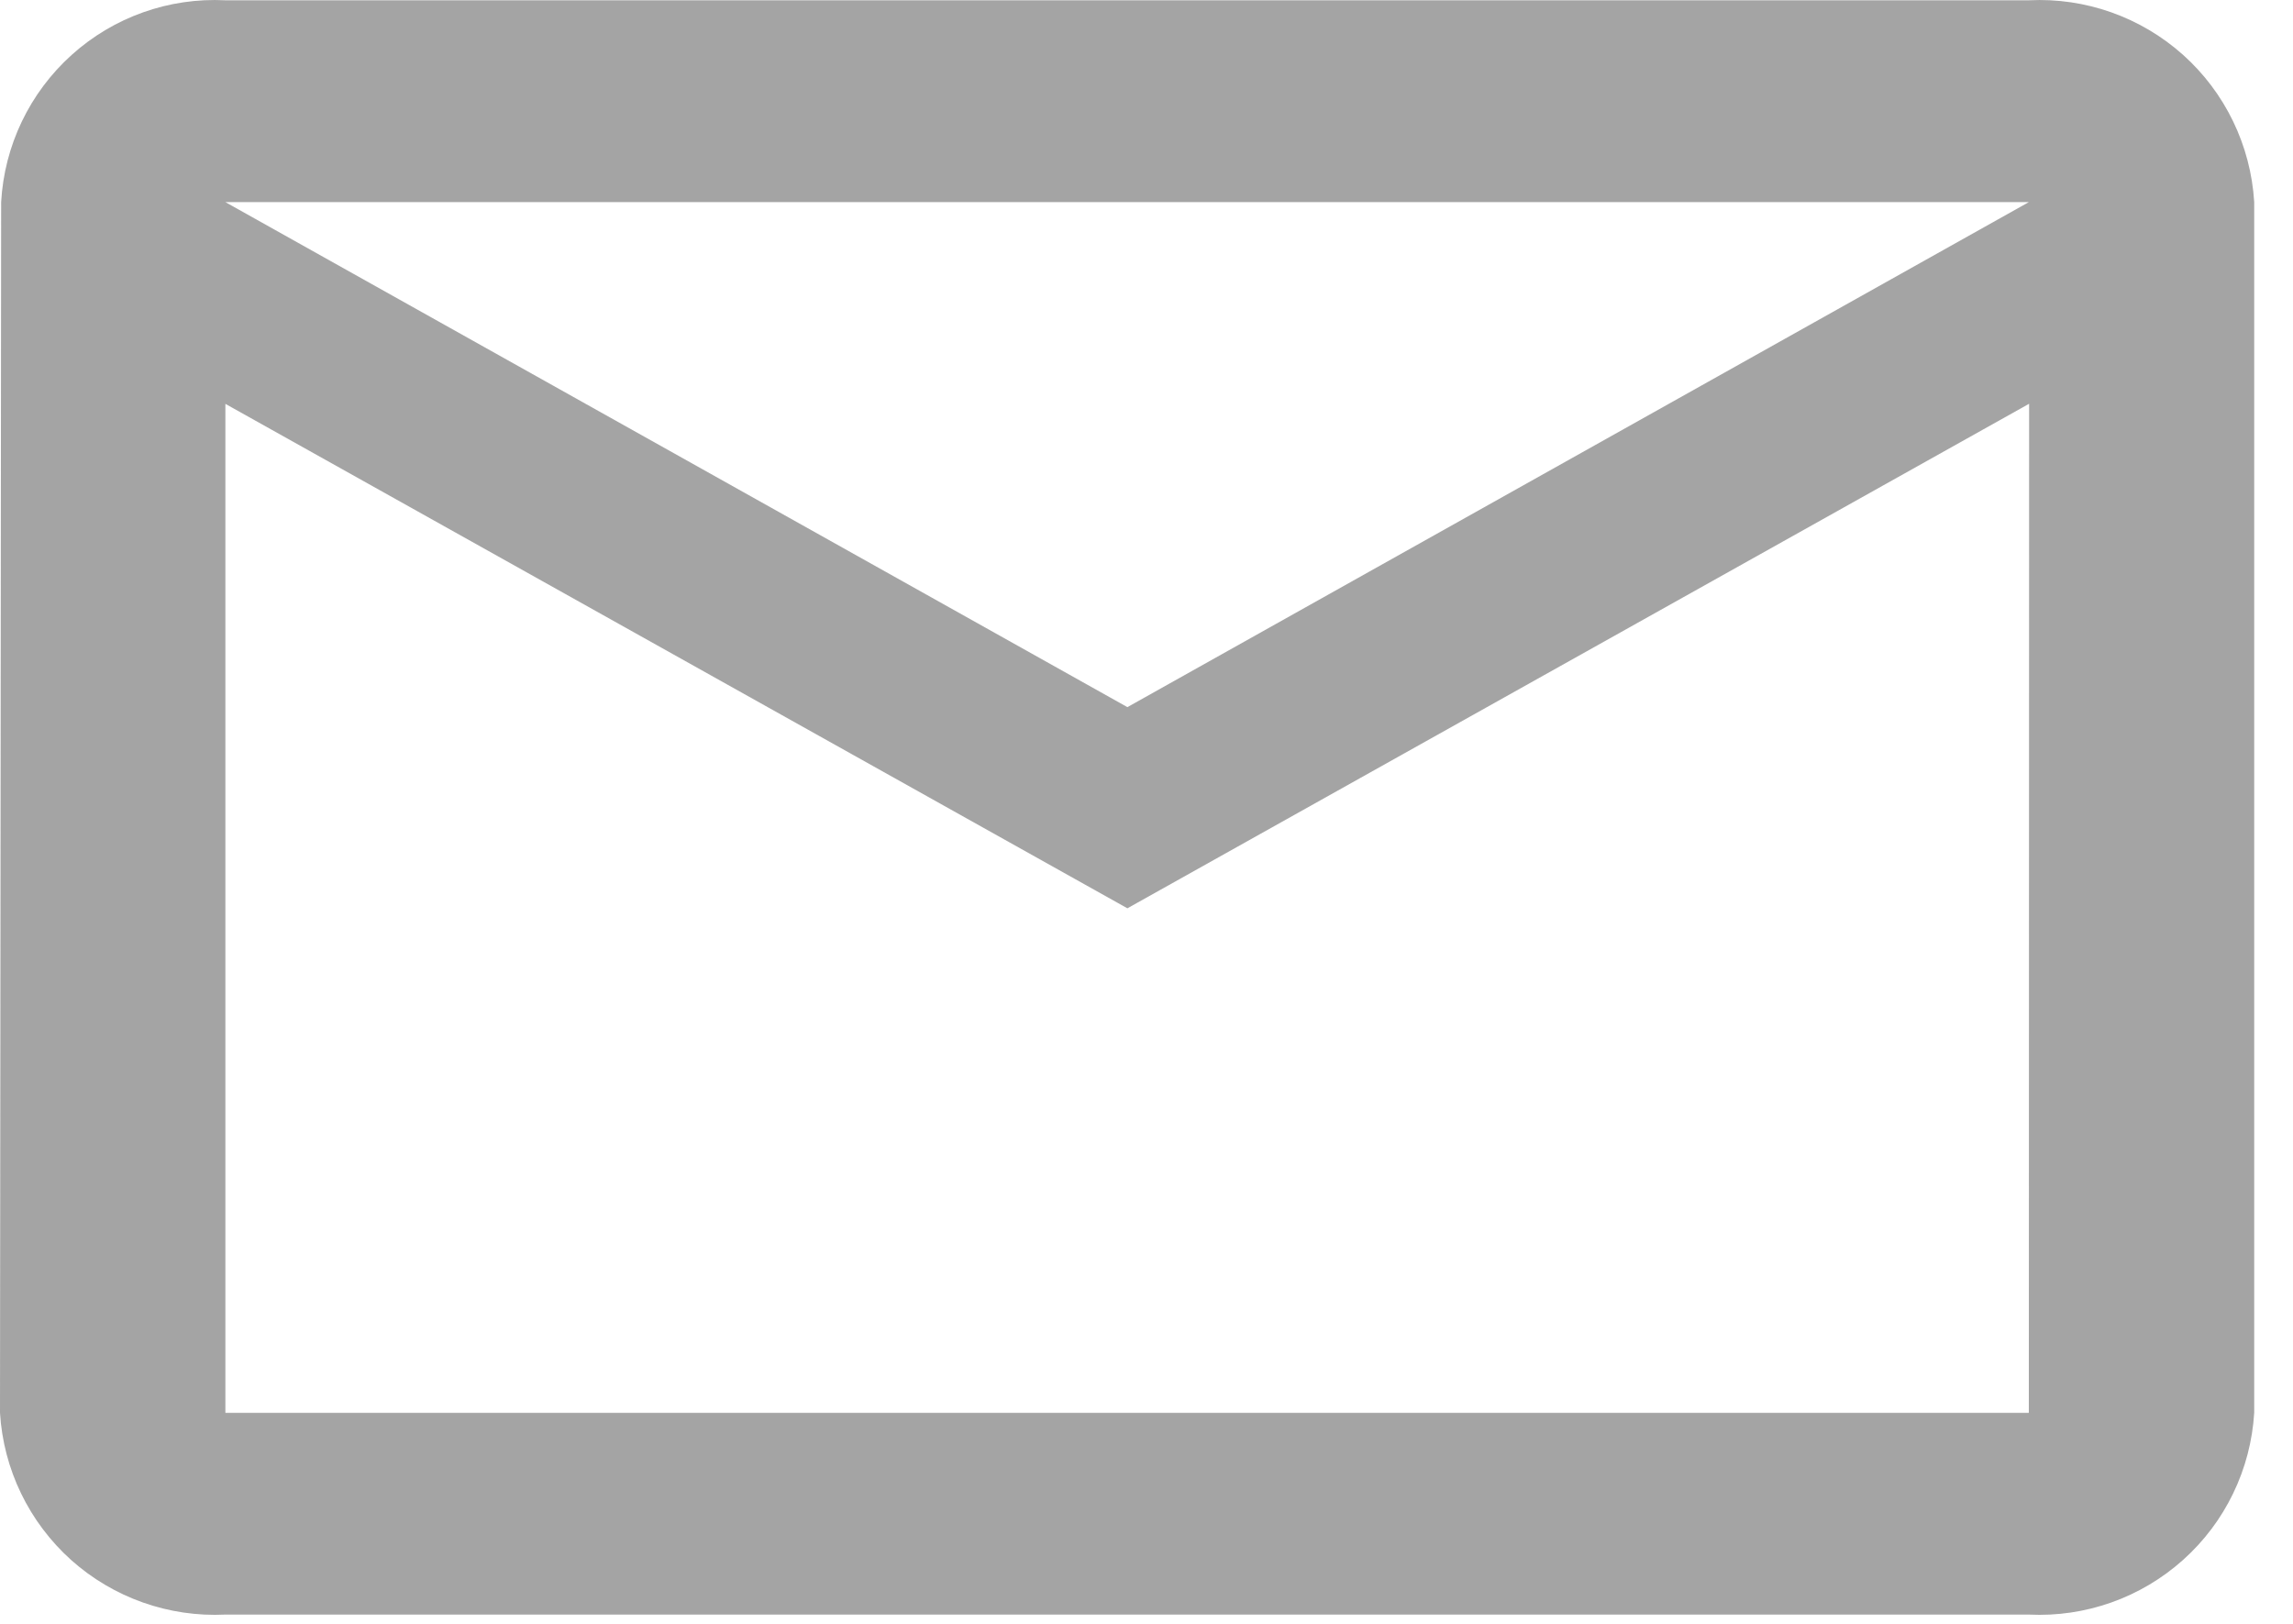 <svg width="24" height="17" viewBox="0 0 24 17" fill="none" xmlns="http://www.w3.org/2000/svg">
<g clip-path="url(#clip0_127_142)">
<path opacity="0.8" d="M21.235 0.003H2.359C1.768 -0.027 1.189 0.179 0.75 0.575C0.31 0.971 0.045 1.525 0.012 2.116L0 14.791C0.036 15.383 0.304 15.936 0.745 16.332C1.187 16.727 1.767 16.932 2.359 16.903H21.235C21.827 16.932 22.407 16.727 22.849 16.331C23.291 15.936 23.558 15.382 23.594 14.79V2.116C23.558 1.524 23.291 0.97 22.849 0.574C22.407 0.179 21.827 -0.027 21.235 0.003V0.003ZM21.235 14.791H2.359V4.228L11.8 9.509L21.238 4.227L21.235 14.791ZM11.8 7.403L2.359 2.116H21.235L11.8 7.403Z" fill="#8D8D8D"/>
</g>
<defs>
<clipPath id="clip0_127_142">
<rect width="23.594" height="16.906" fill="white"/>
</clipPath>
</defs>
</svg>

